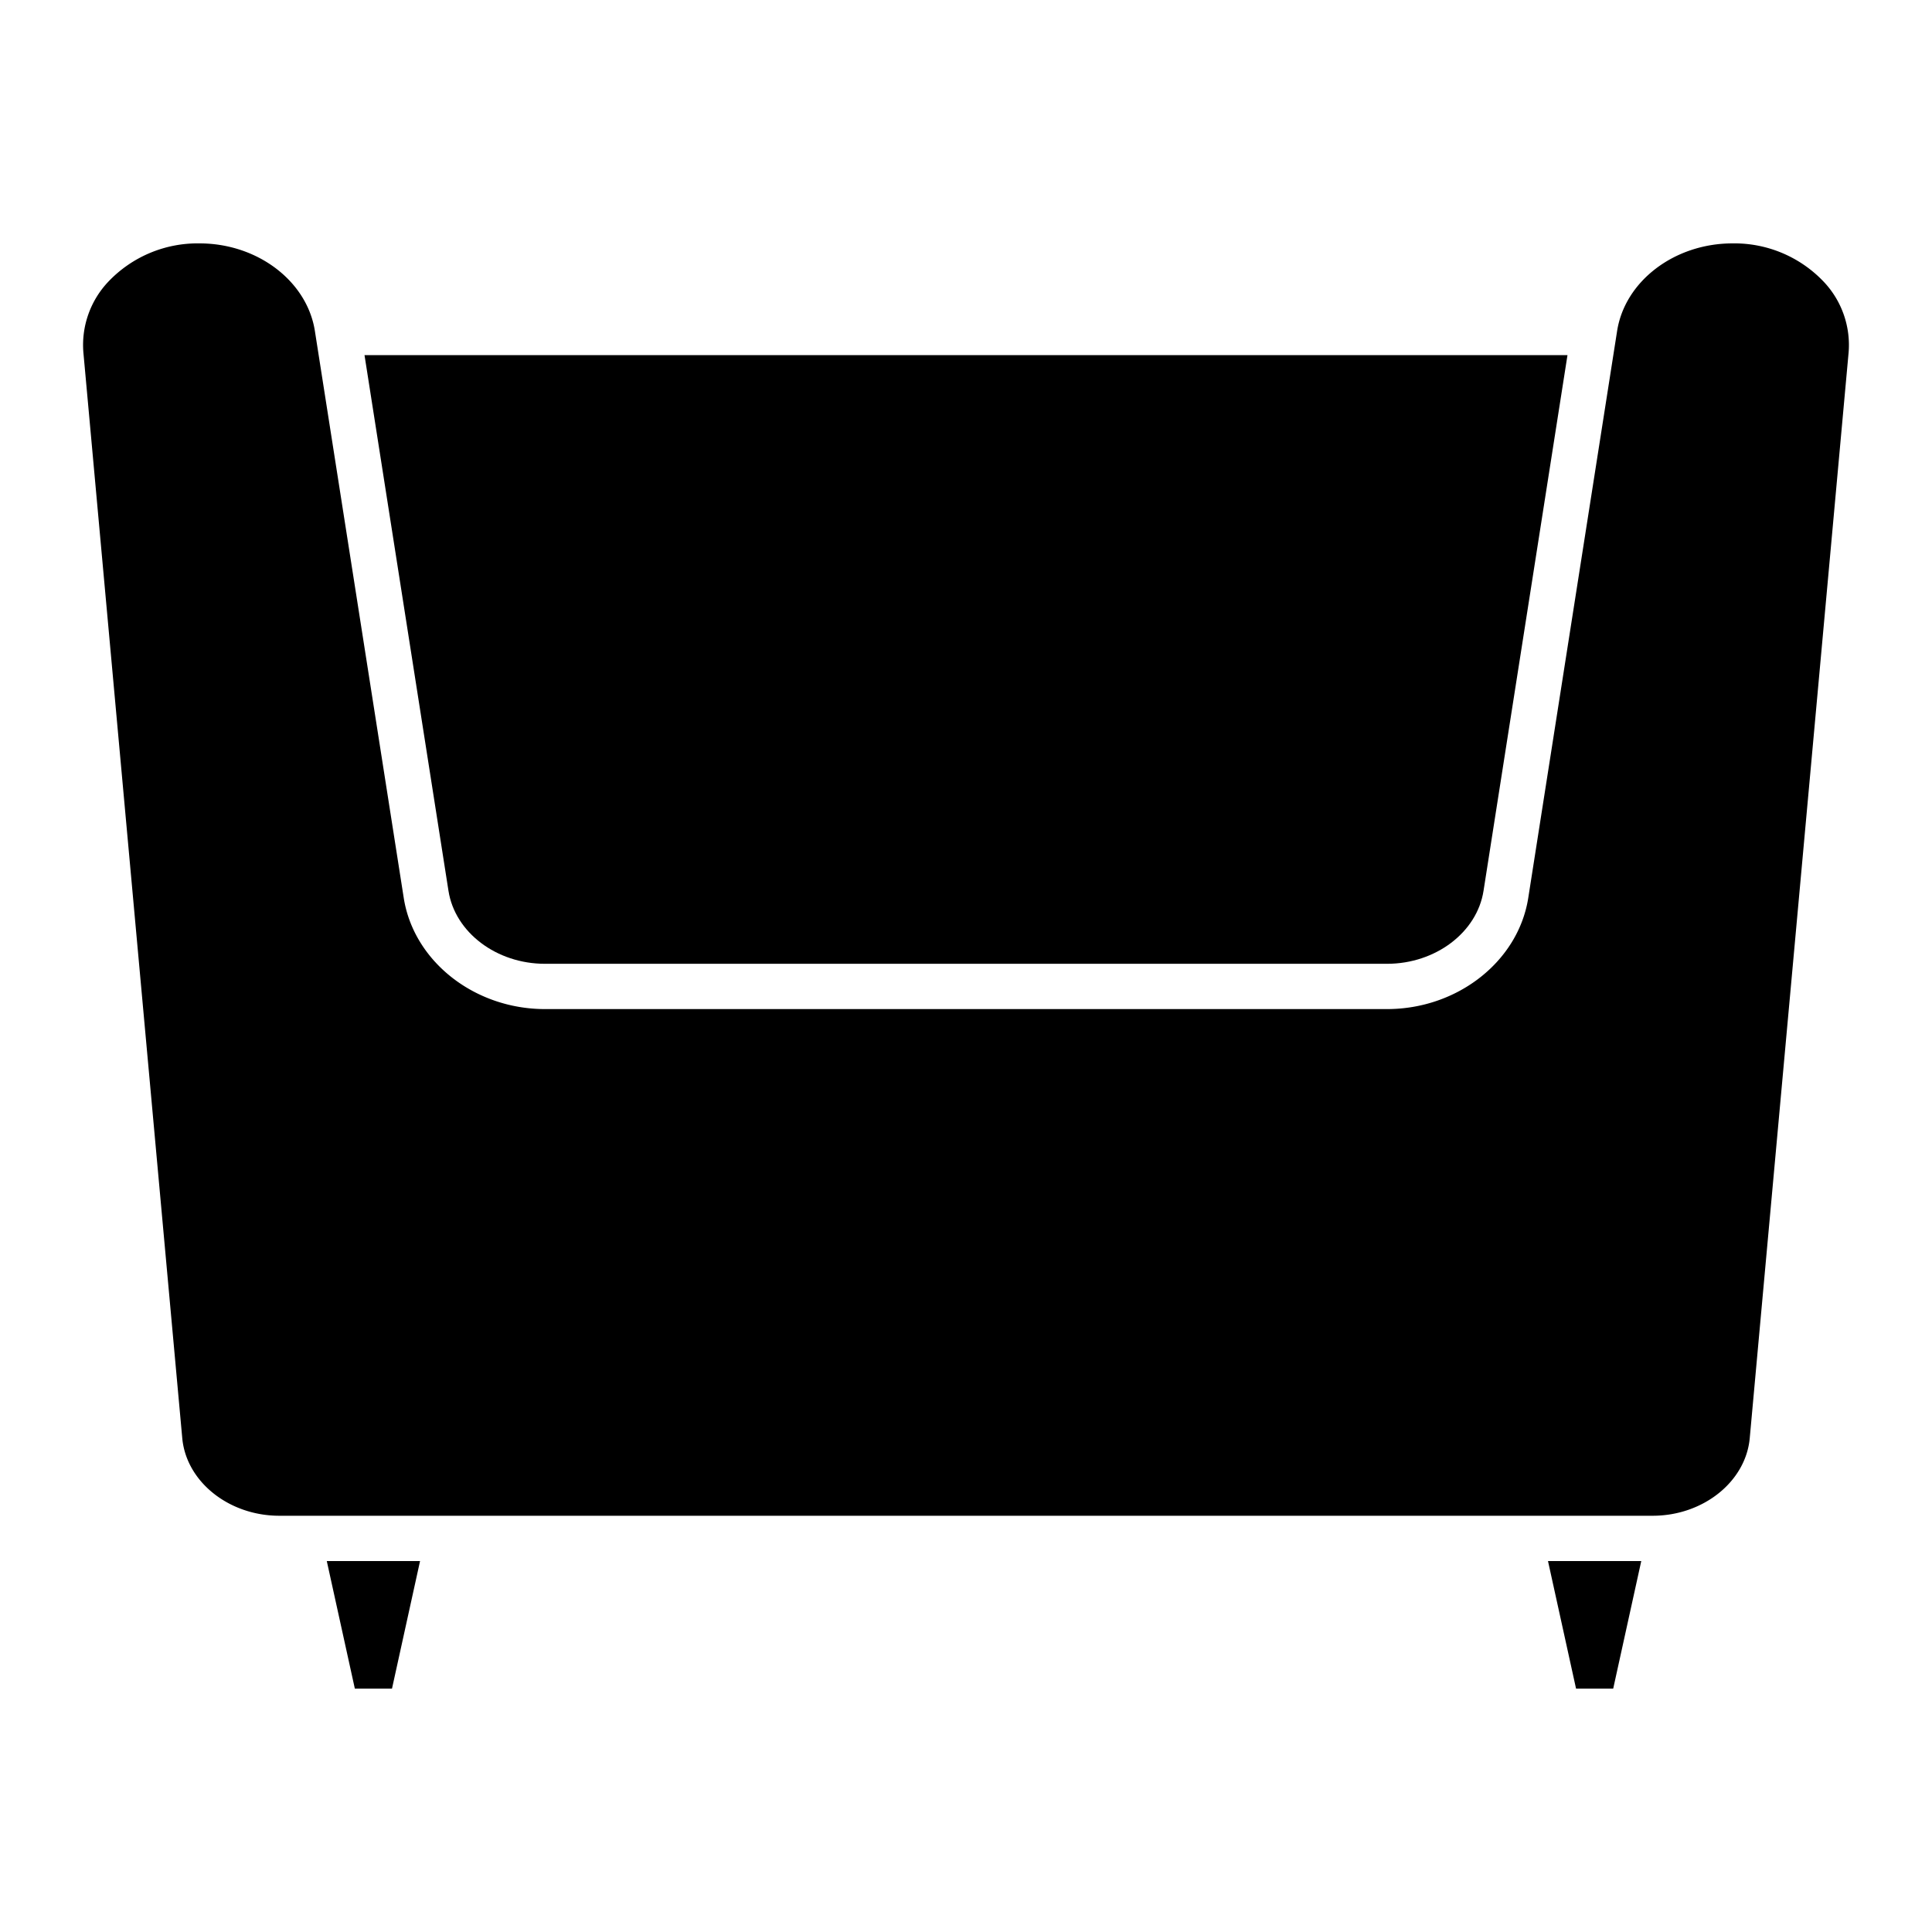 <svg id="Layer_1" height="512" viewBox="0 0 512 512" width="512" xmlns="http://www.w3.org/2000/svg" data-name="Layer 1"><path d="m48.3 381.115c1.05 11.538 12.348 20.575 25.722 20.575h363.957c13.374 0 24.672-9.037 25.722-20.575l26.199-287.678a24.374 24.374 0 0 0 -6.584-18.761 32.619 32.619 0 0 0 -24.183-10.176c-15.361 0-28.508 9.982-30.582 23.219l-23.544 150.22c-2.634 16.8-18.724 29.477-37.425 29.477h-223.164c-18.7 0-34.791-12.673-37.425-29.477l-23.544-150.22c-2.074-13.237-15.221-23.219-30.582-23.219a32.619 32.619 0 0 0 -24.184 10.176 24.374 24.374 0 0 0 -6.583 18.761z"/><path d="m111.32 413.69h-24.719l7.436 33.81h9.847z"/><path d="m434.953 413.69h-24.72l7.437 33.81h9.847z"/><path d="m144.418 255.416h223.164c12.85 0 23.842-8.312 25.569-19.335l22.249-141.968h-318.8l22.251 141.968c1.725 11.019 12.717 19.335 25.567 19.335z"/></svg>